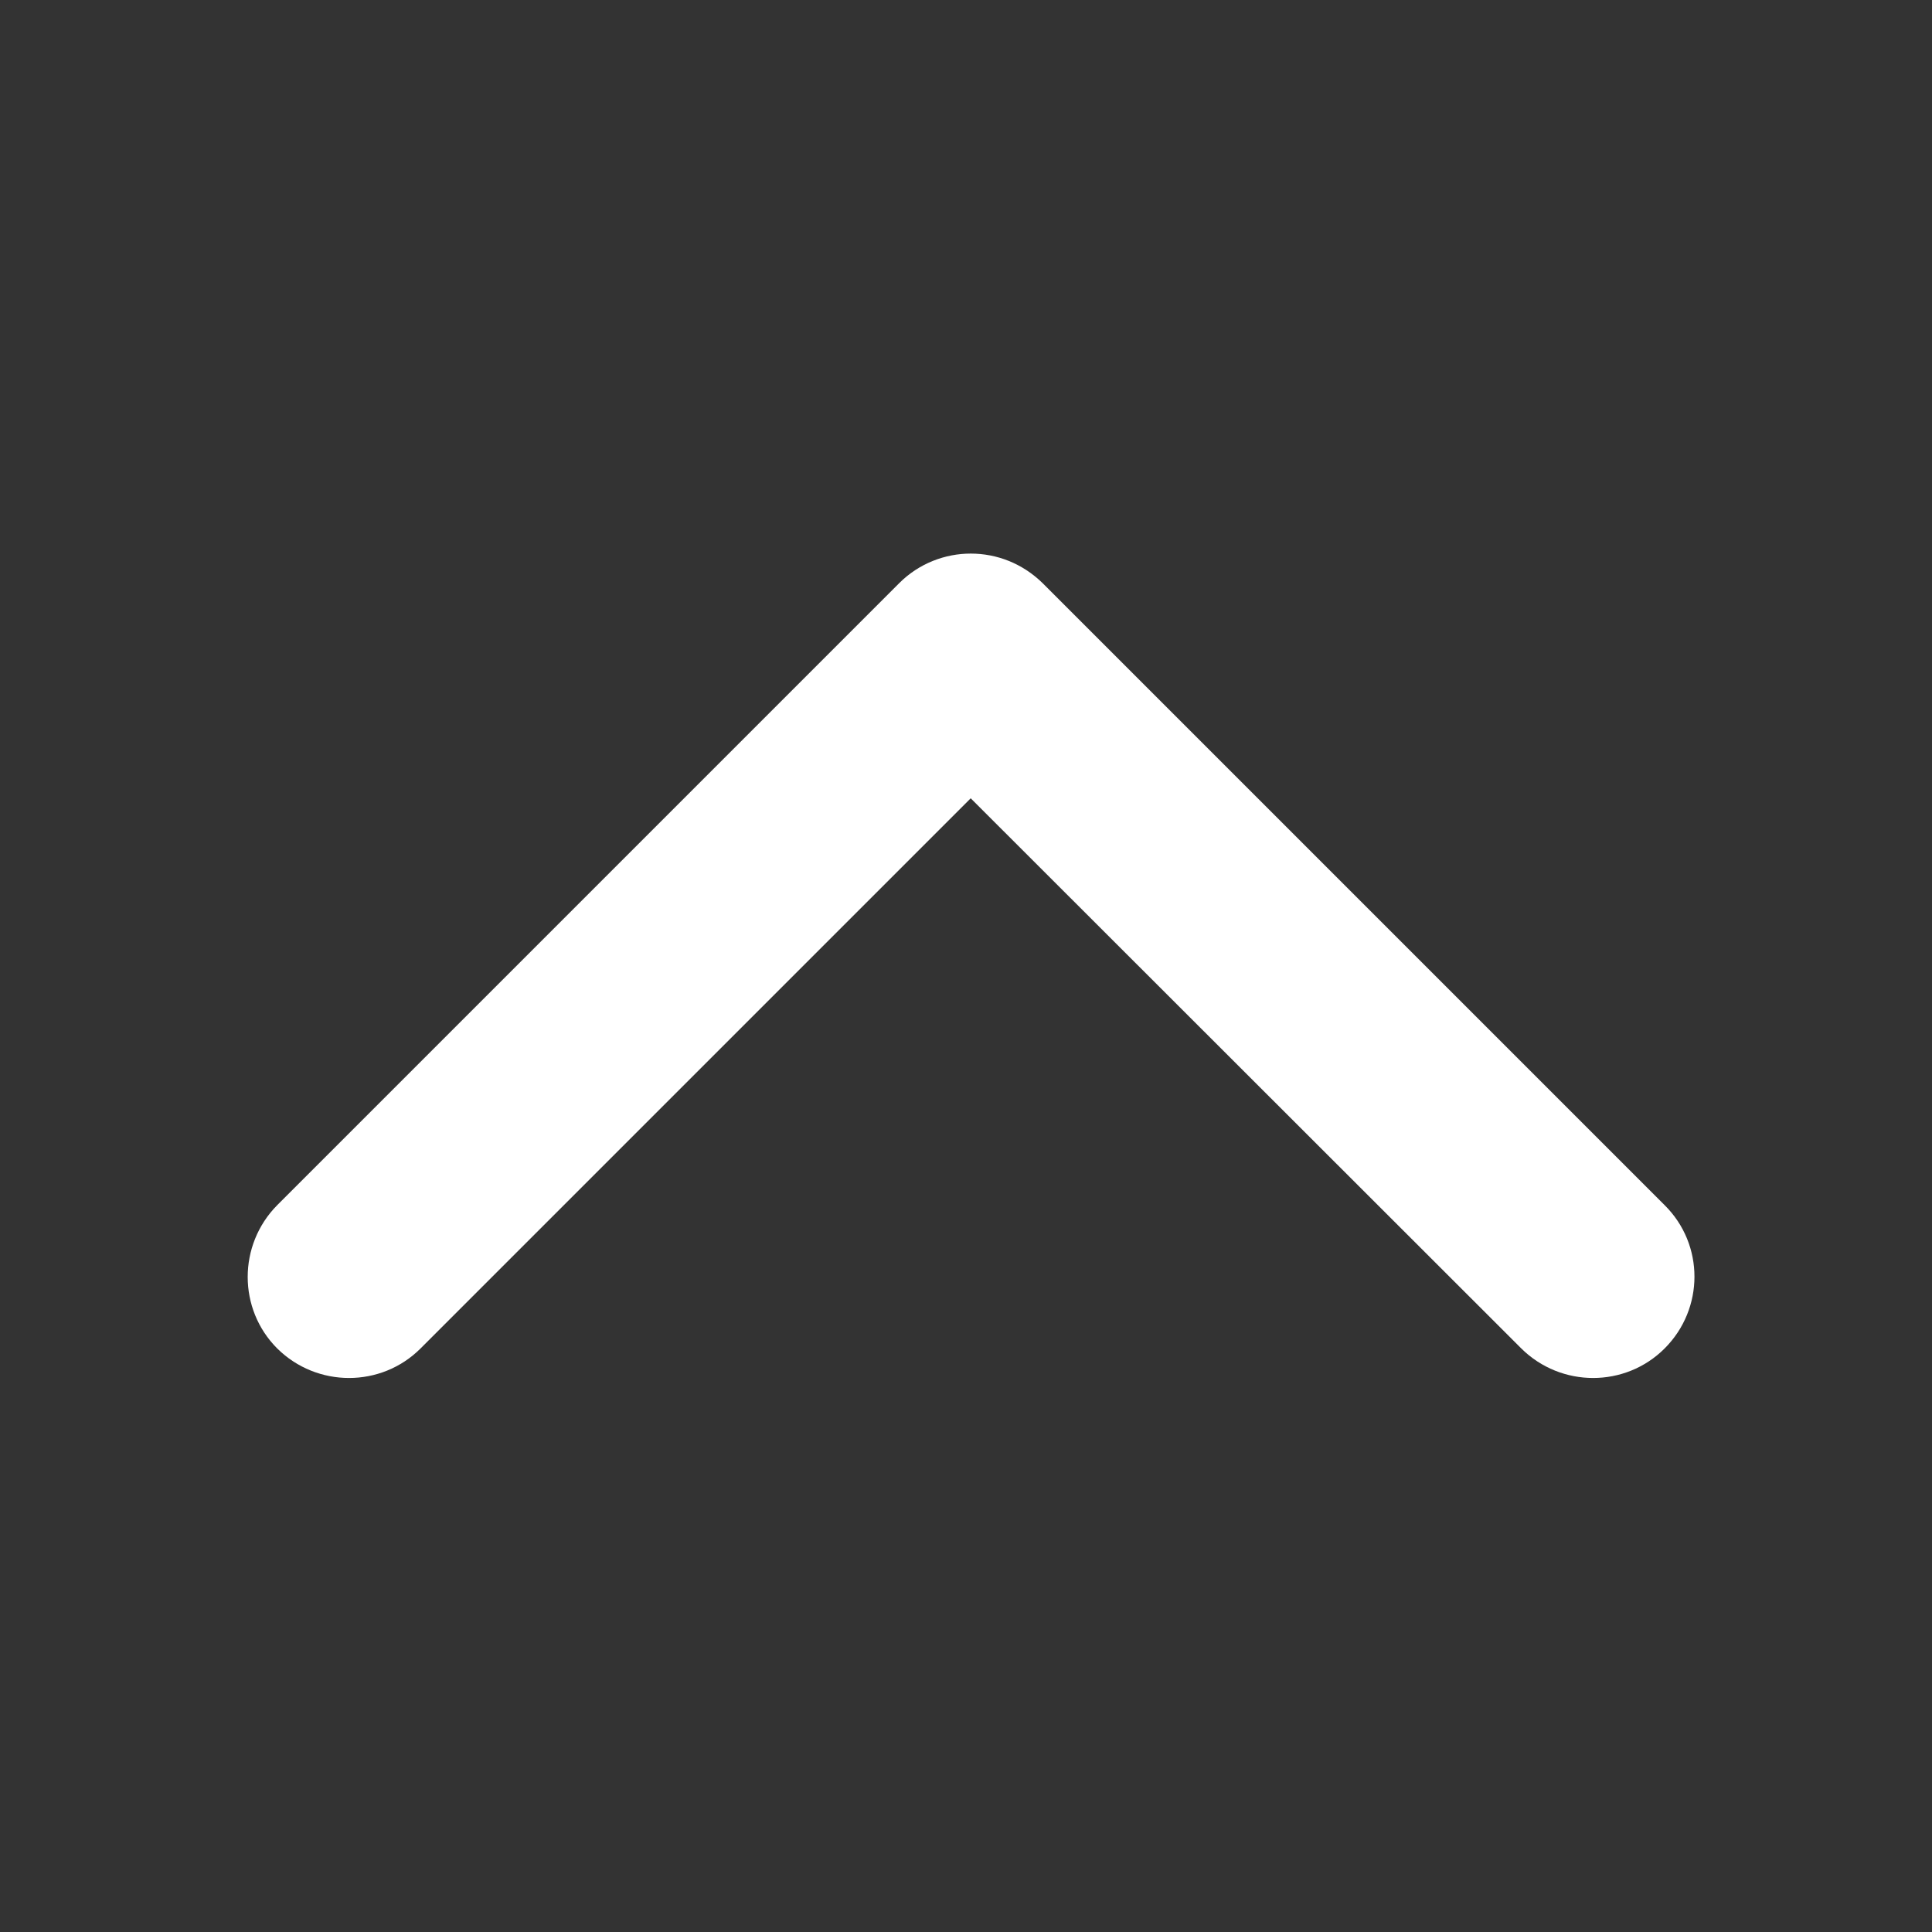 <?xml version="1.0" encoding="utf-8"?>
<!-- Generator: Adobe Illustrator 23.0.1, SVG Export Plug-In . SVG Version: 6.00 Build 0)  -->
<svg version="1.1" id="Layer_1" xmlns="http://www.w3.org/2000/svg" xmlns:xlink="http://www.w3.org/1999/xlink" x="0px" y="0px"
	 viewBox="0 0 451.6 451.6" style="enable-background:new 0 0 451.6 451.6;" xml:space="preserve">
<rect x="0" y="0" width="451.6" height="451.6" fill="#333333" stroke="none"/>
<style type="text/css">
	.st0{fill:#FFFFFF;}
</style>
<title>Asset 18</title>
<g>
	<path class="st0" d="M243.7,136.3l145.4,145.4c9.3,9.2,9.3,24.2,0,33.5c-9.2,9.2-24.2,9.2-33.5,0L226.9,186.6L98.3,315.2
		c-9.2,9.2-24.2,9.2-33.5,0c-9.2-9.2-9.2-24.2,0-33.5l145.4-145.4c4.6-4.6,10.7-6.9,16.7-6.9C233,129.4,239,131.7,243.7,136.3z"/>
</g>
</svg>
